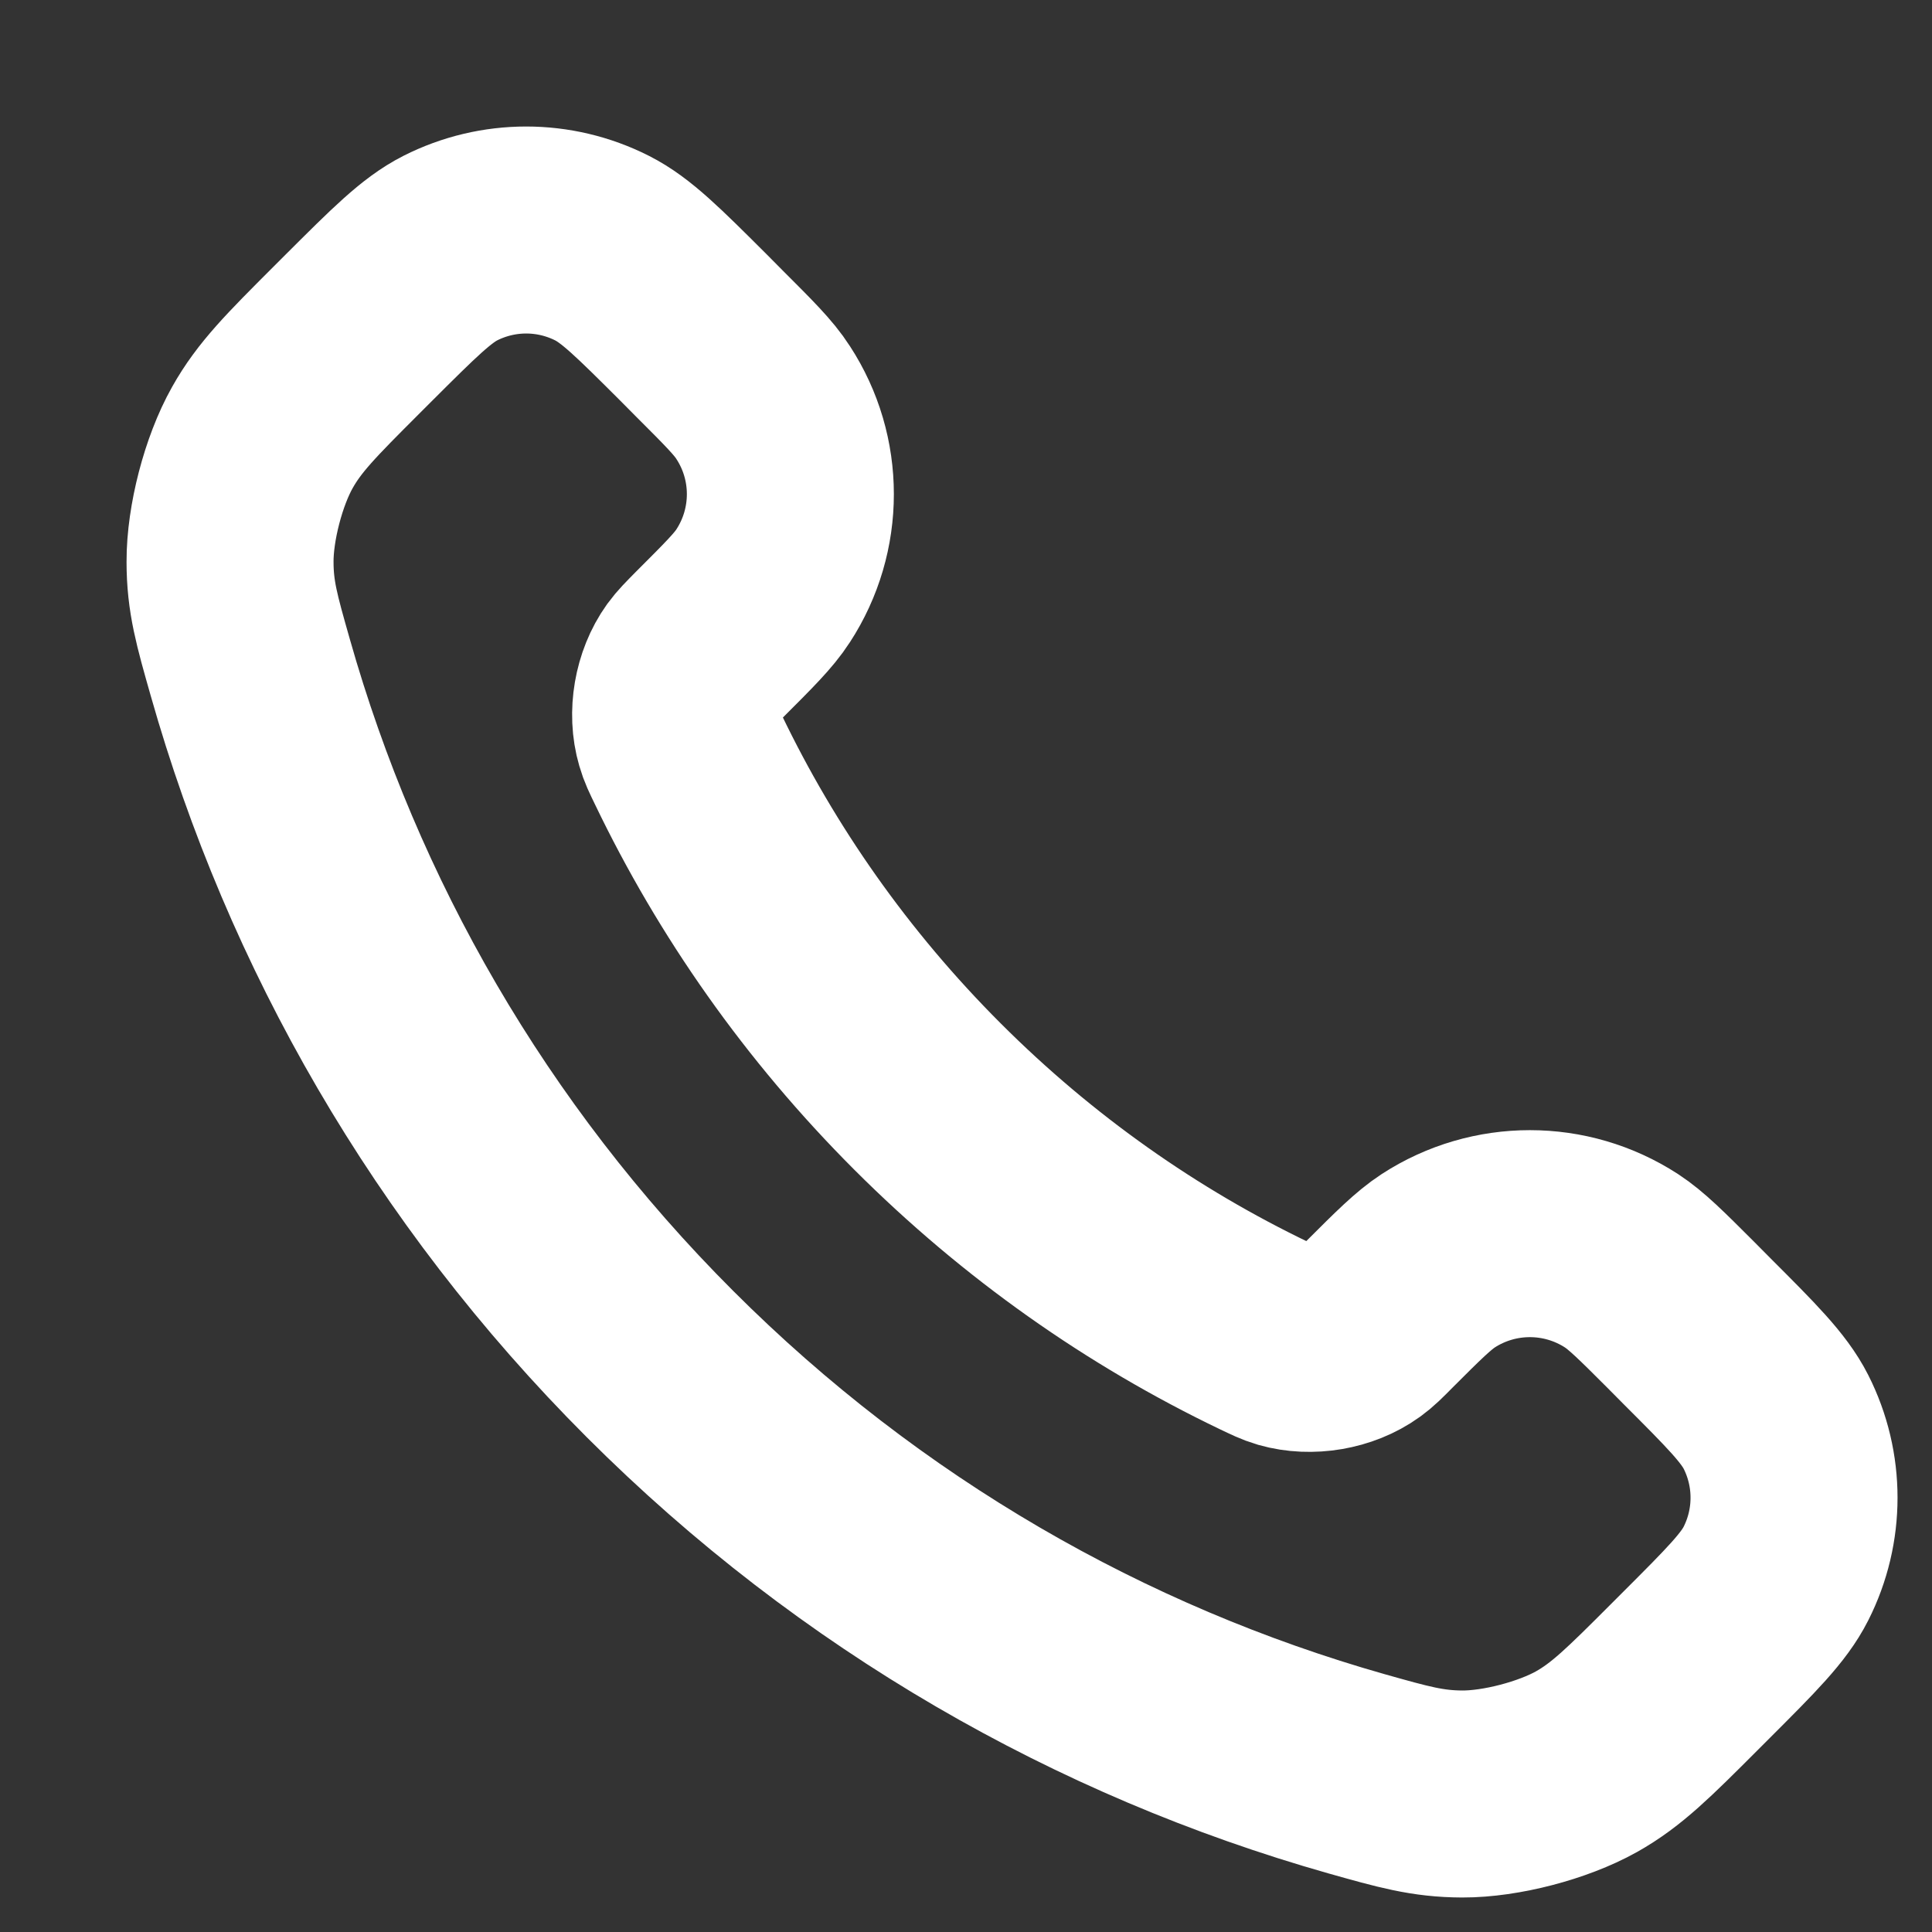 <svg width="14" height="14" viewBox="0 0 14 14" fill="none" xmlns="http://www.w3.org/2000/svg">
<rect x="0" y="0" width="14" height="14" fill="#333333" stroke="none"/>
<path d="M4.987 5.503C5.411 6.386 5.989 7.214 6.721 7.946C7.453 8.678 8.28 9.256 9.163 9.68C9.239 9.716 9.277 9.735 9.325 9.749C9.496 9.798 9.706 9.763 9.85 9.659C9.891 9.63 9.926 9.595 9.995 9.525C10.208 9.312 10.315 9.206 10.422 9.136C10.826 8.874 11.346 8.874 11.75 9.136C11.857 9.206 11.964 9.312 12.177 9.525L12.295 9.644C12.619 9.968 12.781 10.13 12.869 10.303C13.044 10.649 13.044 11.057 12.869 11.403C12.781 11.577 12.619 11.739 12.295 12.063L12.199 12.159C11.877 12.481 11.715 12.643 11.496 12.766C11.253 12.902 10.875 13.001 10.596 13C10.344 12.999 10.172 12.95 9.828 12.853C7.981 12.328 6.237 11.339 4.782 9.884C3.328 8.43 2.338 6.686 1.814 4.838C1.716 4.494 1.667 4.323 1.667 4.071C1.666 3.792 1.764 3.414 1.901 3.171C2.024 2.951 2.185 2.79 2.508 2.467L2.604 2.371C2.928 2.048 3.09 1.886 3.263 1.798C3.609 1.623 4.017 1.623 4.363 1.798C4.537 1.886 4.699 2.048 5.023 2.371L5.141 2.49C5.354 2.703 5.461 2.809 5.53 2.917C5.793 3.32 5.793 3.841 5.53 4.245C5.461 4.352 5.354 4.458 5.141 4.671C5.072 4.741 5.037 4.776 5.008 4.816C4.904 4.961 4.868 5.171 4.918 5.341C4.932 5.39 4.95 5.427 4.987 5.503Z" stroke="white" stroke-width="1.5" stroke-linecap="round" stroke-linejoin="round"/>
</svg>
